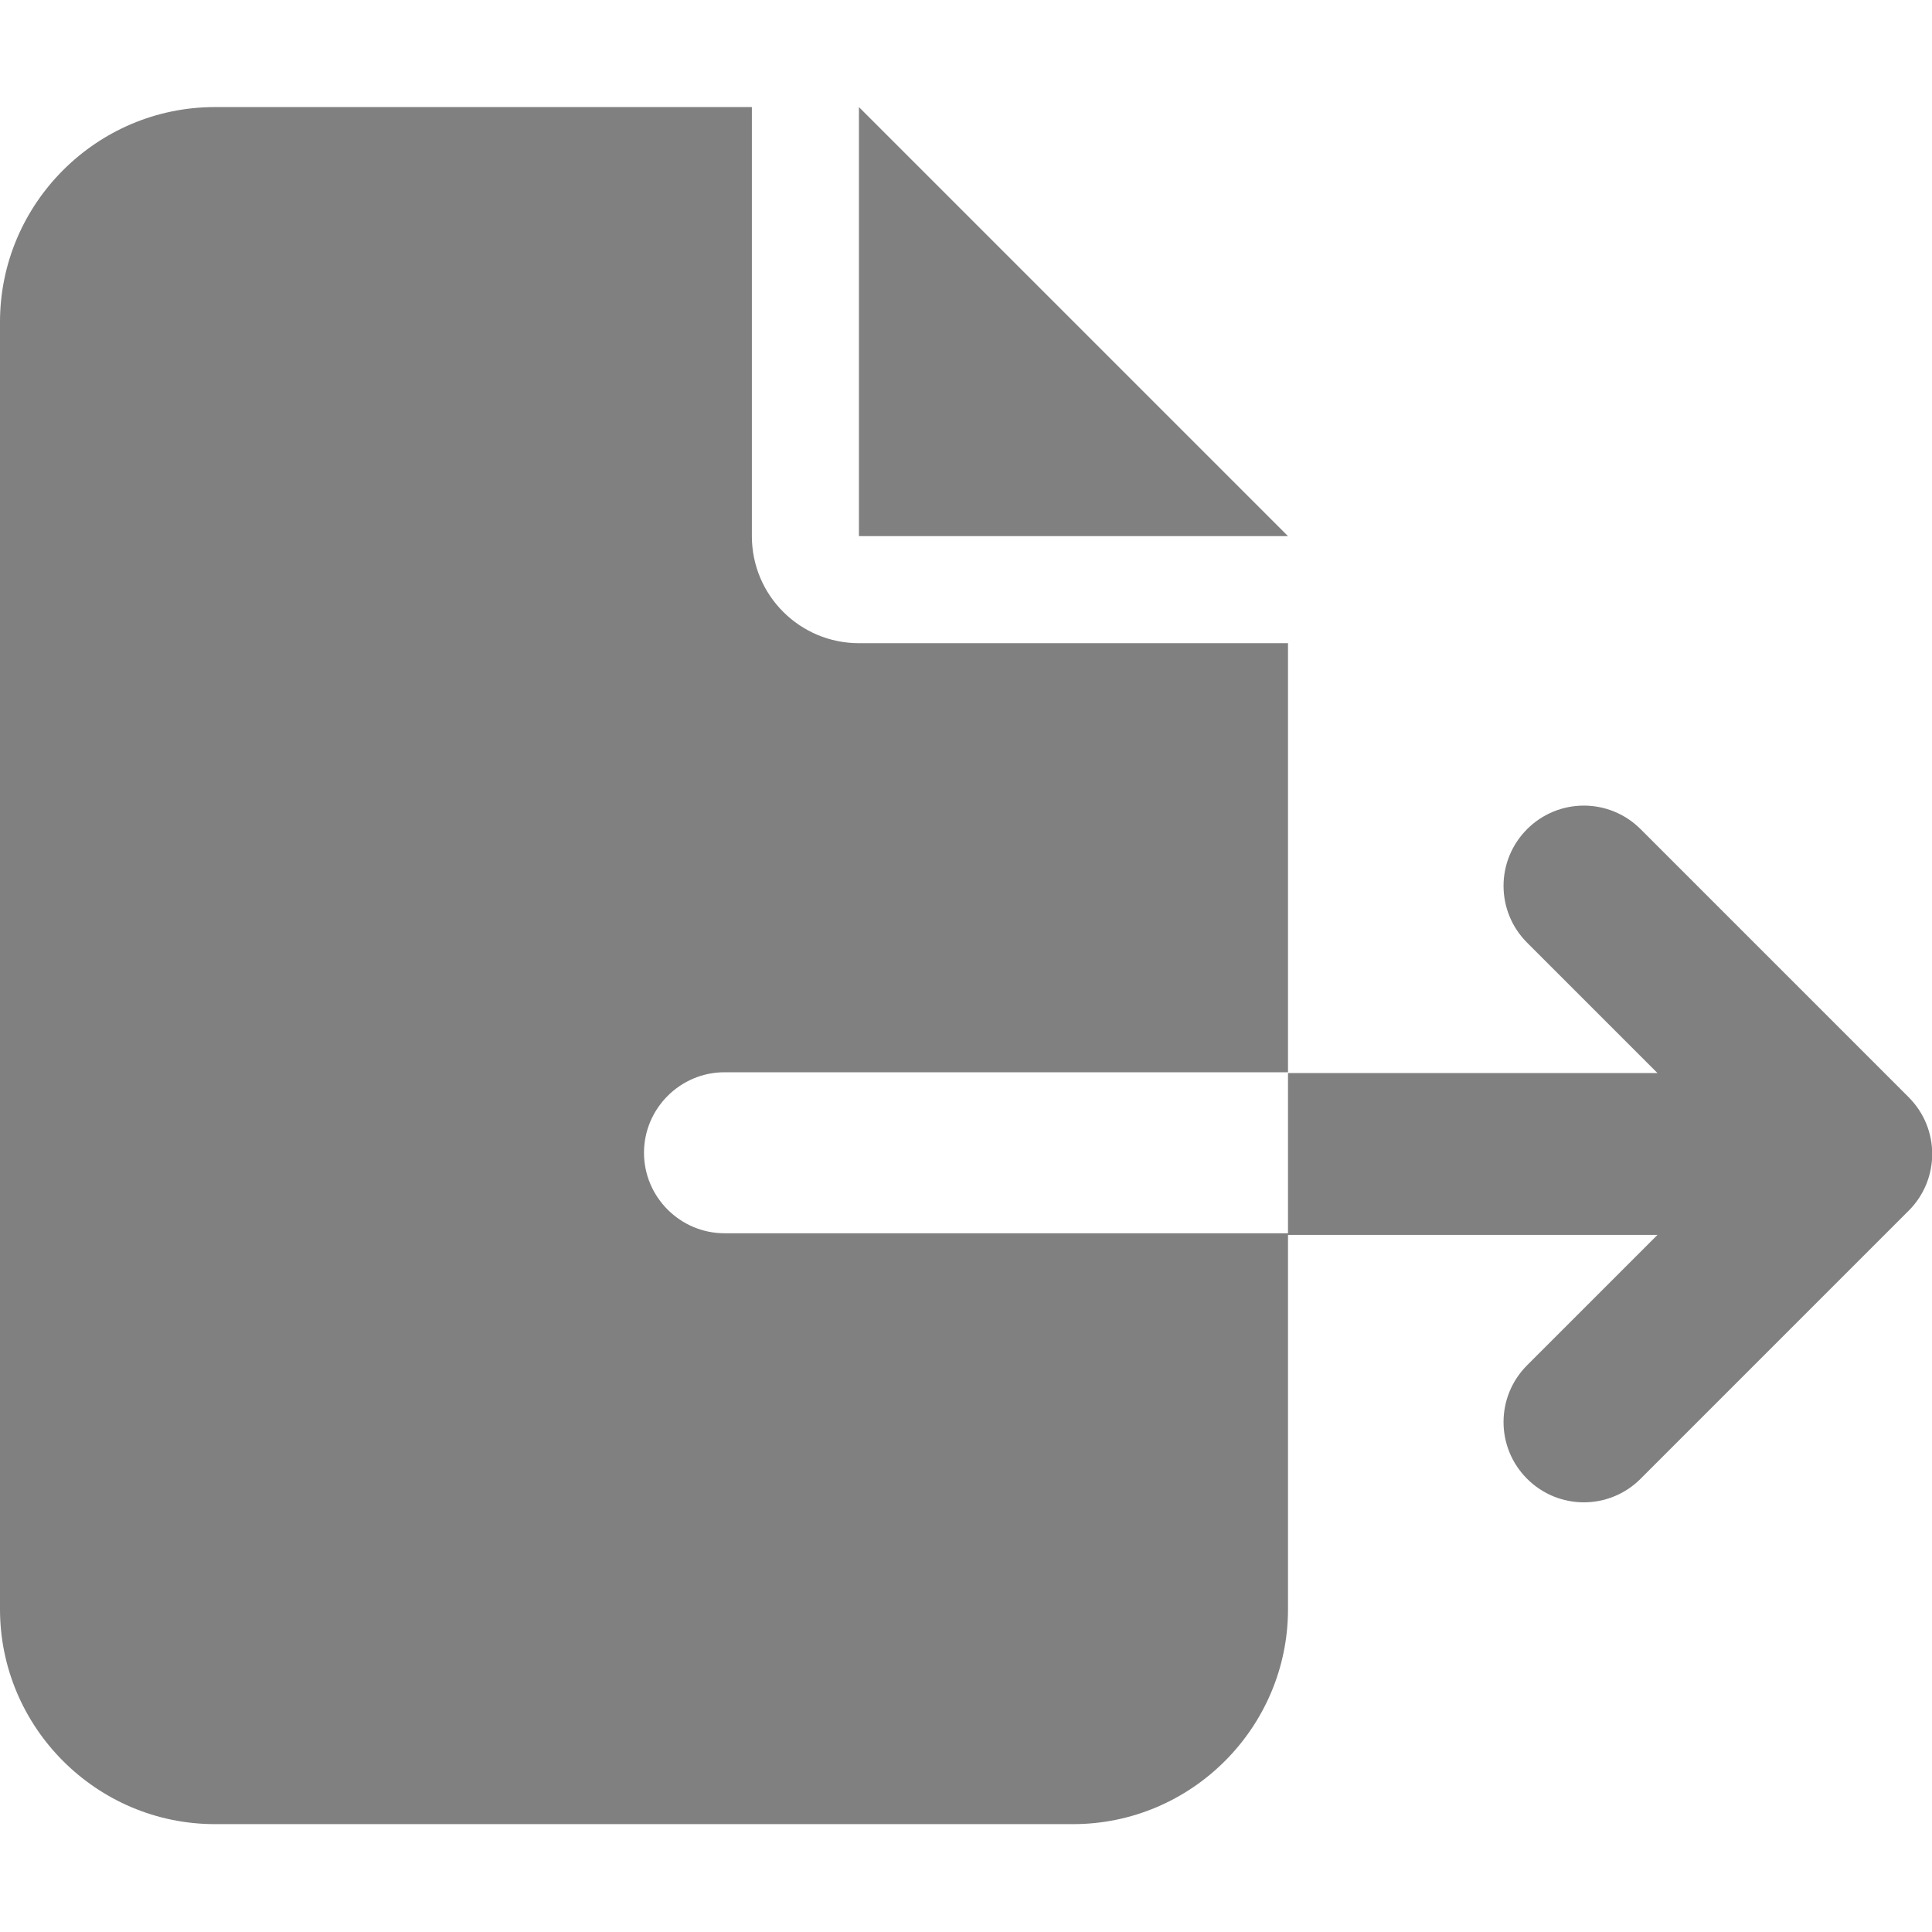 <?xml version="1.0" encoding="UTF-8"?>
<svg id="Layer_1" data-name="Layer 1" xmlns="http://www.w3.org/2000/svg" width="24" height="24" viewBox="0 0 24 24">
  <path d="m0,0h24v24H0V0Z" style="fill: none;"/>
  <path d="m0,4C0,2.53,1.2,1.33,2.67,1.33h6.67v5.33c0,.74.6,1.33,1.33,1.33h5.33v5.33h-7c-.55,0-1,.45-1,1s.45,1,1,1h7v4.67c0,1.47-1.2,2.67-2.67,2.67H2.67c-1.47,0-2.67-1.2-2.67-2.67V4Zm16,11.33v-2h4.59l-1.62-1.62c-.39-.39-.39-1.02,0-1.41s1.02-.39,1.41,0l3.33,3.33c.39.39.39,1.02,0,1.41l-3.33,3.33c-.39.39-1.02.39-1.41,0s-.39-1.02,0-1.41l1.62-1.62h-4.59Zm0-8.67h-5.33V1.33l5.33,5.33Z" style="fill: gray;"/>
</svg>